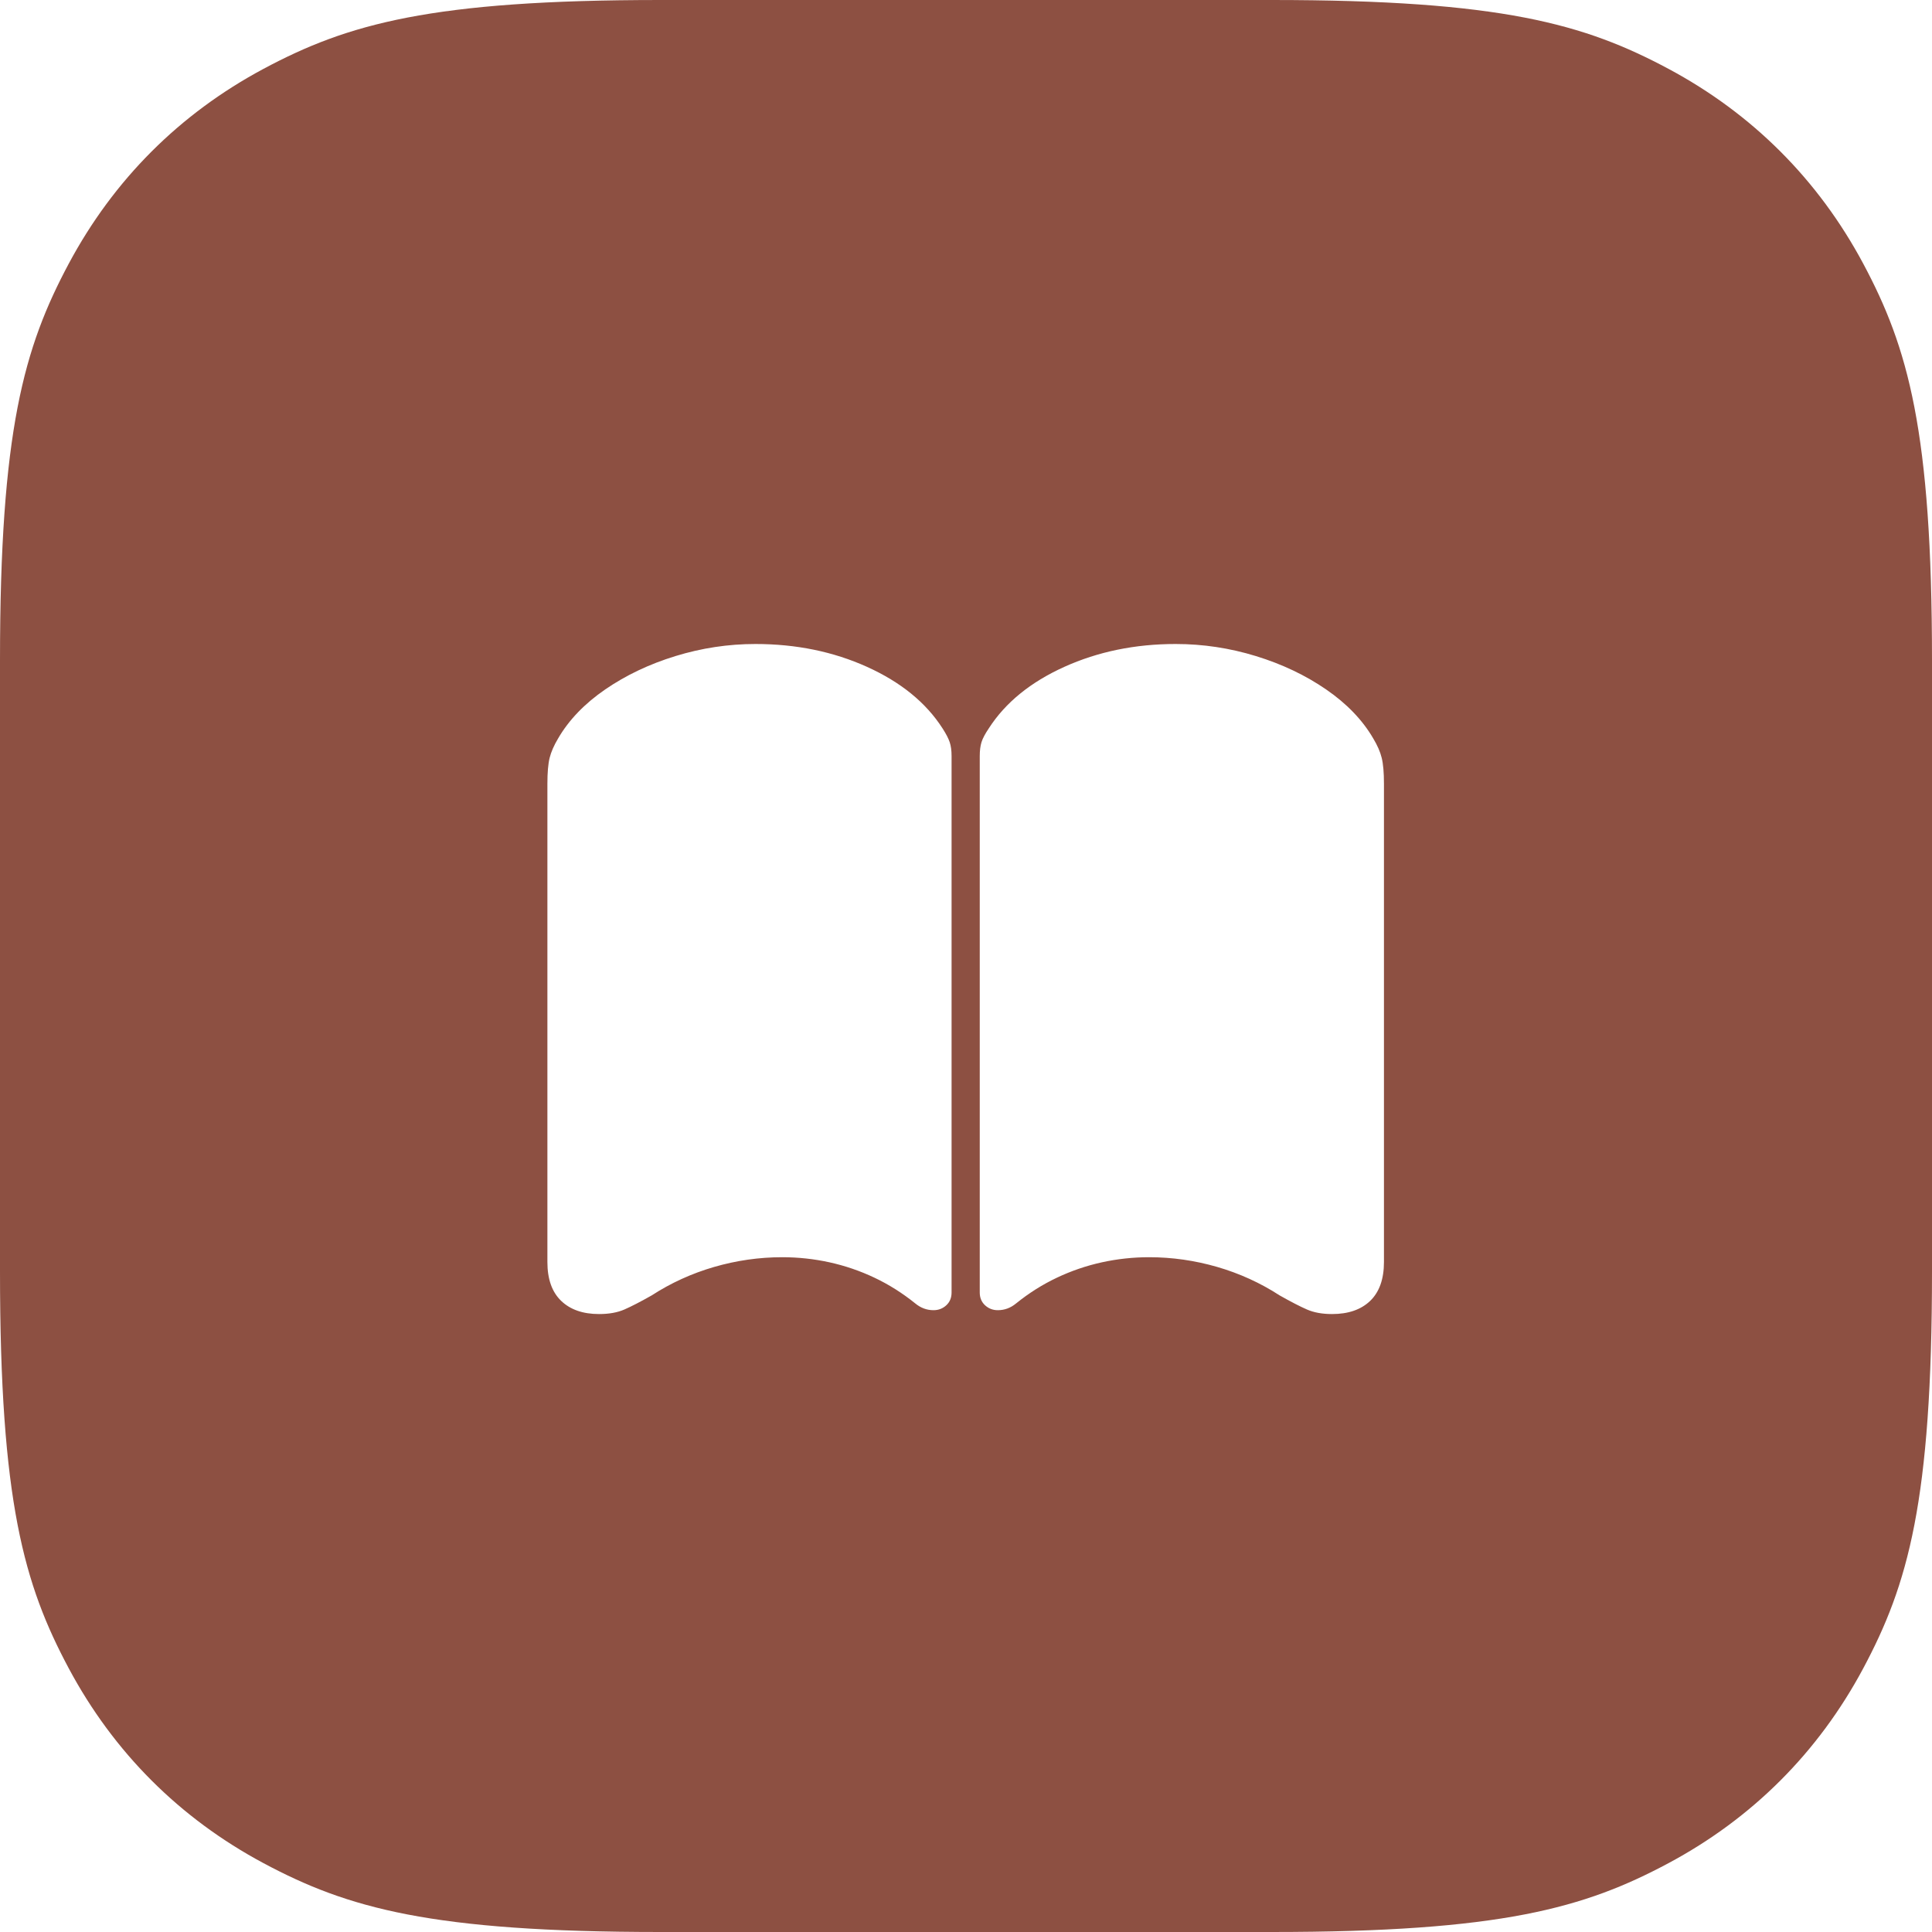 <svg xmlns="http://www.w3.org/2000/svg" xmlns:xlink="http://www.w3.org/1999/xlink" width="60px" height="60px" viewBox="0 0 60 60"><title>Enseñanza</title><g id="Dise&#xF1;os-Web" stroke="none" stroke-width="1" fill="none" fill-rule="evenodd"><g id="Desktop-HD-_-Familias" transform="translate(-570, -1354)" fill="#8D5042"><path d="M609.489,1354 C616.621,1354 619.207,1354.743 621.815,1356.137 C624.422,1357.532 626.468,1359.578 627.863,1362.185 C629.257,1364.793 630,1367.379 630,1374.511 L630,1393.489 C630,1400.621 629.257,1403.207 627.863,1405.815 C626.468,1408.422 624.422,1410.468 621.815,1411.863 C619.207,1413.257 616.621,1414 609.489,1414 L590.511,1414 C583.379,1414 580.793,1413.257 578.185,1411.863 C575.578,1410.468 573.532,1408.422 572.137,1405.815 C570.743,1403.207 570,1400.621 570,1393.489 L570,1374.511 C570,1367.379 570.743,1364.793 572.137,1362.185 C573.532,1359.578 575.578,1357.532 578.185,1356.137 C580.793,1354.743 583.379,1354 590.511,1354 L609.489,1354 Z M593.461,1374 C592.618,1374 591.79,1374.125 590.977,1374.375 C590.163,1374.625 589.436,1374.971 588.794,1375.412 C588.153,1375.853 587.666,1376.36 587.334,1376.931 C587.204,1377.148 587.116,1377.35 587.069,1377.537 C587.023,1377.724 587,1377.992 587,1378.34 L587,1393.193 C587,1393.723 587.142,1394.125 587.427,1394.399 C587.711,1394.672 588.103,1394.809 588.604,1394.809 C588.913,1394.809 589.176,1394.762 589.393,1394.667 C589.609,1394.572 589.891,1394.427 590.237,1394.231 C590.836,1393.843 591.483,1393.548 592.178,1393.346 C592.873,1393.145 593.578,1393.044 594.293,1393.044 C594.791,1393.044 595.281,1393.097 595.763,1393.203 C596.244,1393.309 596.709,1393.468 597.155,1393.679 C597.601,1393.89 598.025,1394.157 598.427,1394.481 C598.596,1394.62 598.784,1394.689 598.991,1394.689 C599.146,1394.689 599.278,1394.638 599.388,1394.537 C599.498,1394.435 599.552,1394.303 599.552,1394.139 L599.552,1377.48 C599.552,1377.309 599.533,1377.166 599.494,1377.05 C599.455,1376.933 599.38,1376.789 599.269,1376.617 C598.756,1375.819 597.975,1375.184 596.927,1374.71 C595.879,1374.237 594.724,1374 593.461,1374 Z M606.511,1374 C605.253,1374 604.101,1374.237 603.053,1374.71 C602.005,1375.184 601.224,1375.819 600.71,1376.617 C600.594,1376.789 600.517,1376.933 600.481,1377.05 C600.445,1377.166 600.427,1377.309 600.427,1377.48 L600.427,1394.139 C600.427,1394.303 600.482,1394.435 600.592,1394.537 C600.702,1394.638 600.834,1394.689 600.988,1394.689 C601.196,1394.689 601.384,1394.62 601.553,1394.481 C601.954,1394.157 602.378,1393.89 602.825,1393.679 C603.271,1393.468 603.735,1393.309 604.217,1393.203 C604.699,1393.097 605.189,1393.044 605.687,1393.044 C606.402,1393.044 607.107,1393.145 607.802,1393.346 C608.497,1393.548 609.144,1393.843 609.742,1394.231 C610.089,1394.427 610.37,1394.572 610.587,1394.667 C610.803,1394.762 611.064,1394.809 611.368,1394.809 C611.874,1394.809 612.269,1394.672 612.553,1394.399 C612.837,1394.125 612.98,1393.723 612.98,1393.193 L612.98,1378.34 C612.98,1377.992 612.957,1377.724 612.91,1377.536 C612.864,1377.348 612.776,1377.147 612.646,1376.931 C612.313,1376.36 611.826,1375.853 611.185,1375.412 C610.544,1374.971 609.817,1374.625 609.003,1374.375 C608.189,1374.125 607.359,1374 606.511,1374 Z" id="Ense&#xF1;anza"></path></g></g></svg>